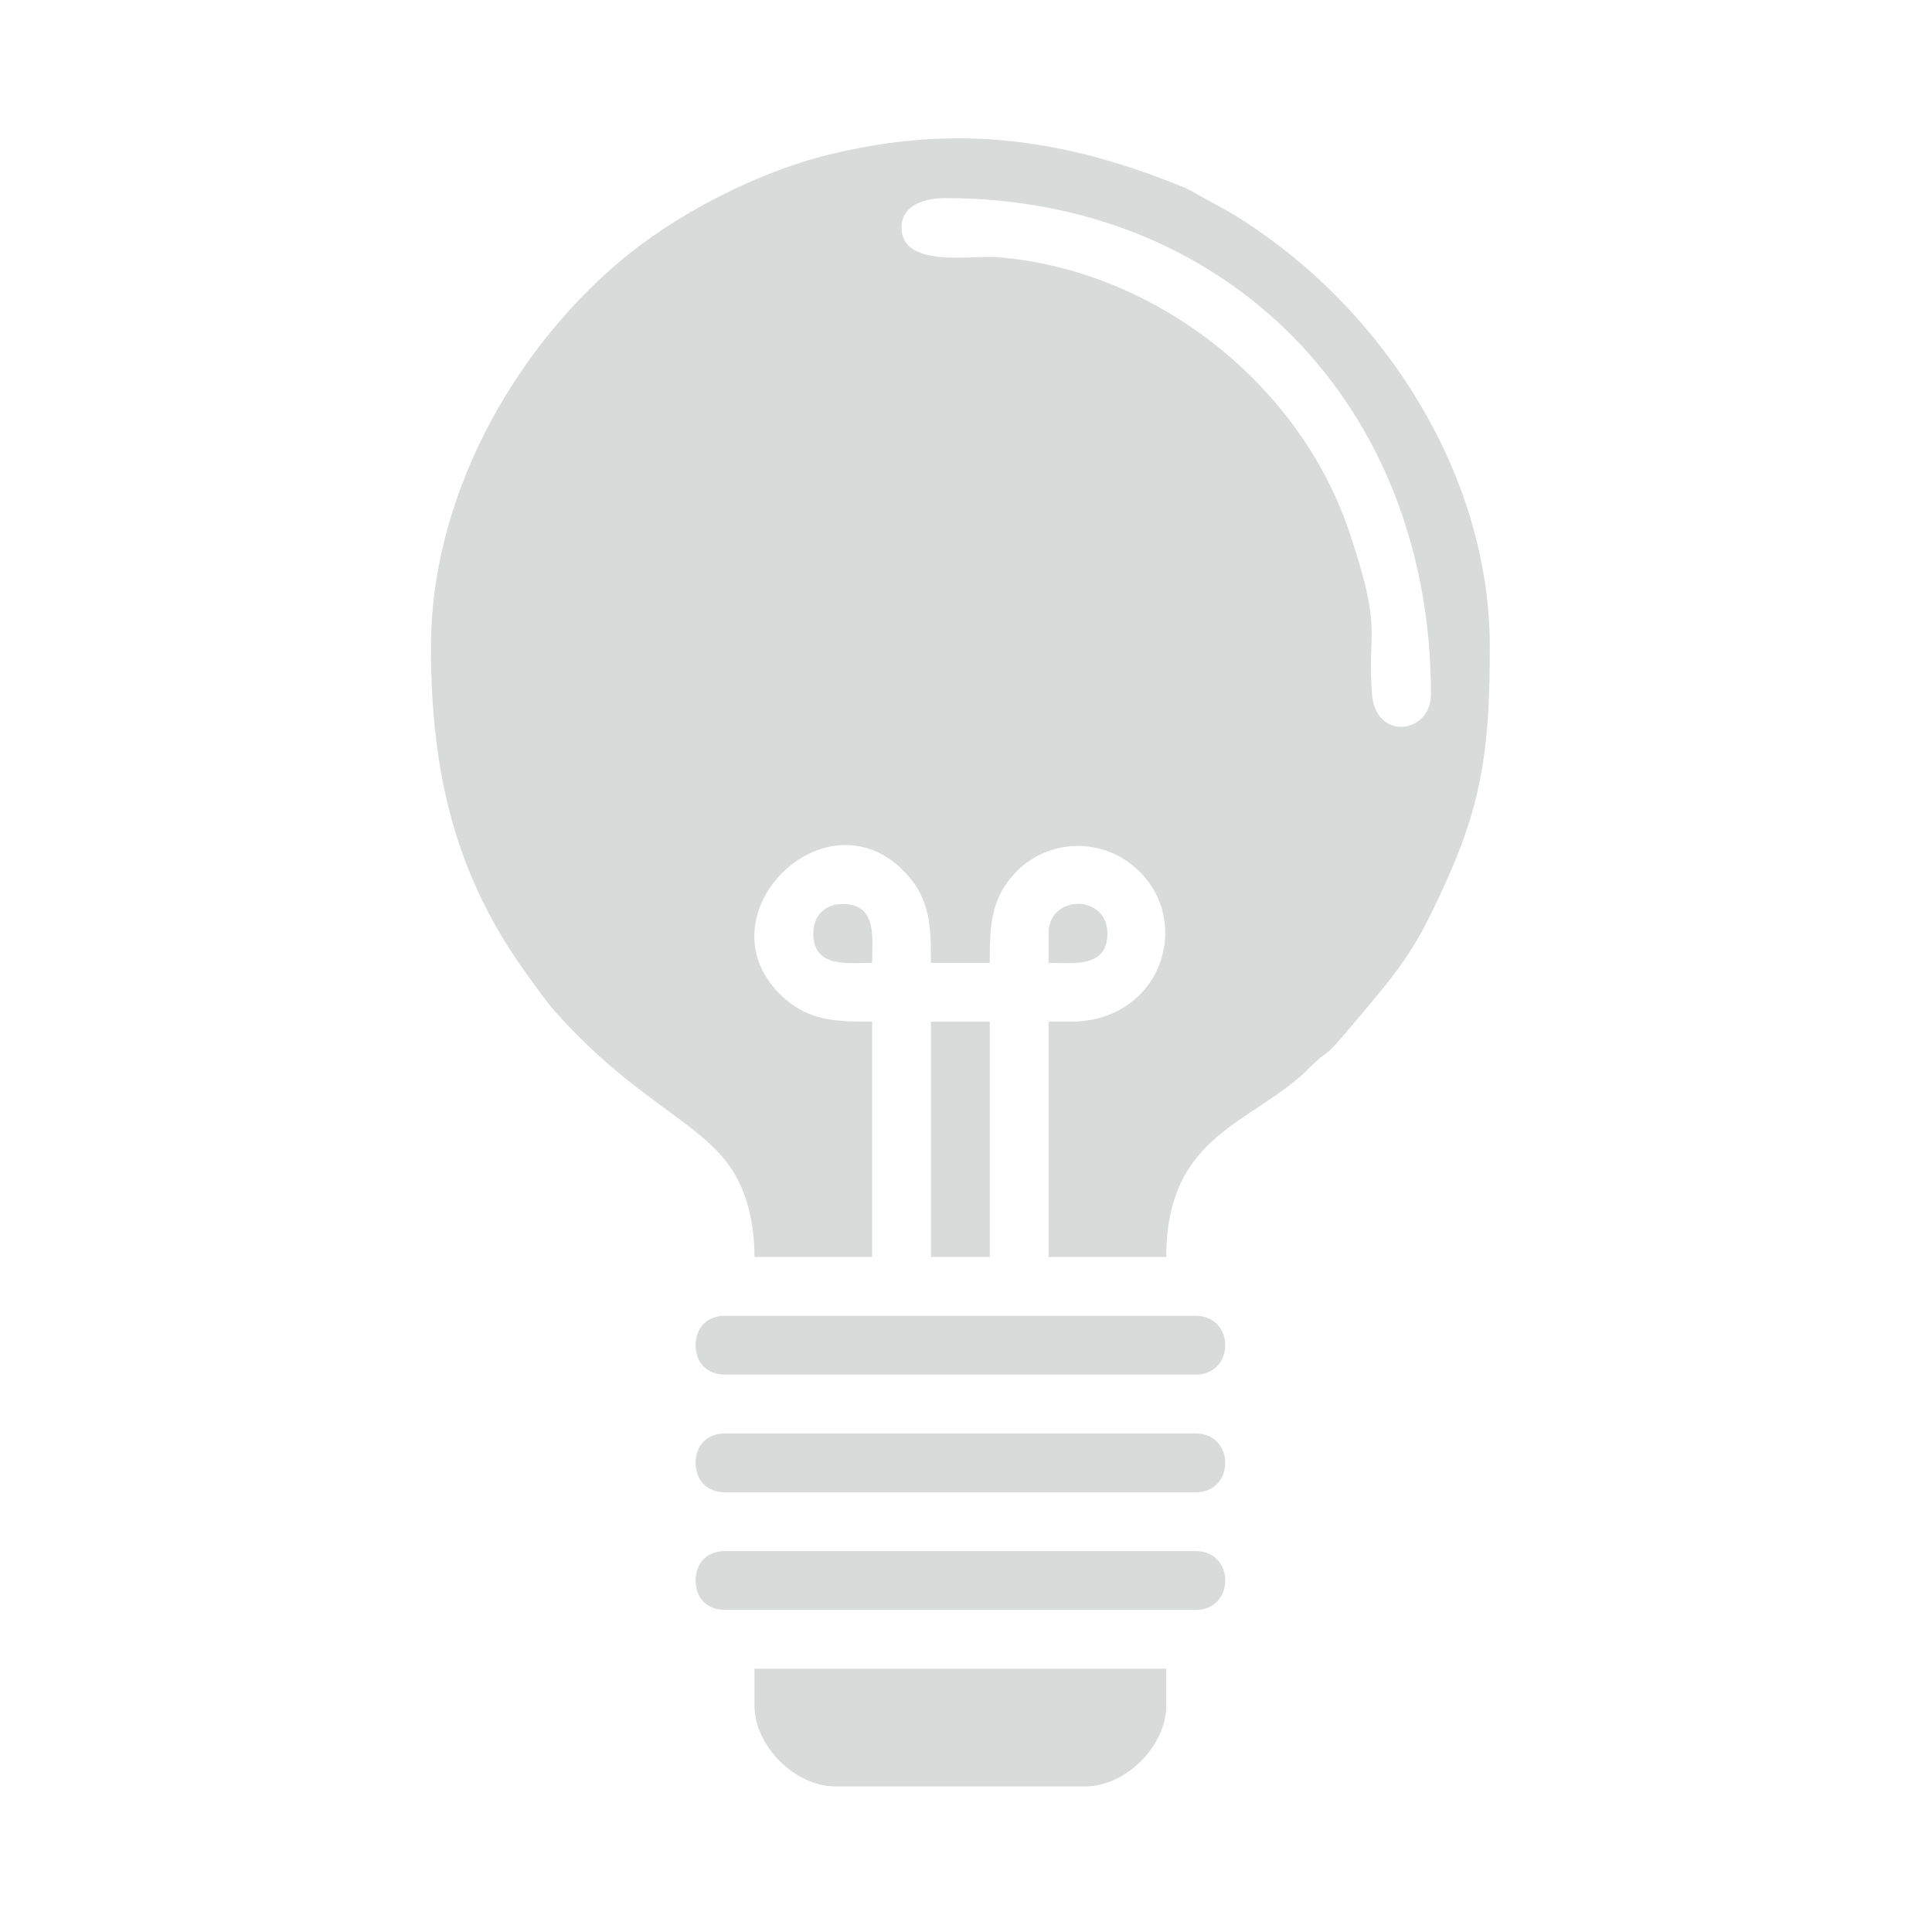 <?xml version="1.0" encoding="UTF-8"?>
<!DOCTYPE svg PUBLIC "-//W3C//DTD SVG 1.1//EN" "http://www.w3.org/Graphics/SVG/1.1/DTD/svg11.dtd">
<!-- Creator: CorelDRAW -->
<svg xmlns="http://www.w3.org/2000/svg" xml:space="preserve" width="150mm" height="150mm" version="1.1" style="shape-rendering:geometricPrecision; text-rendering:geometricPrecision; image-rendering:optimizeQuality; fill-rule:evenodd; clip-rule:evenodd"
viewBox="0 0 15000 15000"
 xmlns:xlink="http://www.w3.org/1999/xlink"
 xmlns:xodm="http://www.corel.com/coreldraw/odm/2003">
 <defs>
  <style type="text/css">
   <![CDATA[
    .fil0 {fill:#D9DADA}
   ]]>
  </style>
 </defs>
 <g id="Ebene_x0020_1">
  <g id="_2233388754464">
   <path class="fil0" d="M6999.52 1766.46c0,-180.07 189.72,-228.36 342.54,-228.36 2183.68,0 3767.93,1602.97 3767.93,3853.57 0,304.62 -427.61,363.94 -457.26,0.54 -41.54,-509.09 90.29,-476.45 -181.13,-1274.67 -392.15,-1153.27 -1519.78,-2026.35 -2731.32,-2121.31 -195.91,-15.36 -740.76,88.54 -740.76,-229.77zm-3653.75 3254.12c0,997.12 195.51,1799.85 766.26,2573.5 62.06,84.1 128.5,182.24 197.3,259.41 612.46,687.01 1110.96,846.28 1360.75,1208.31 120.11,174.08 187.64,415.25 187.64,697.23l913.44 0 0 -1826.87c-269.09,0 -487.21,-1.95 -692.92,-191.98 -671.17,-619.97 337.69,-1628.83 957.67,-957.66 190.02,205.71 191.97,423.83 191.97,692.92l456.72 0c0,-269.09 1.95,-487.21 191.97,-692.92 255.59,-276.69 697.08,-289.71 972.23,-14.56 413.53,413.54 153.67,1164.2 -536.21,1164.2l-171.27 0 0 1826.87 913.44 0c0,-959.12 675.25,-1034.04 1106.25,-1462.78 196.1,-195.07 78.73,-28.72 329.44,-327.1 393.39,-468.2 493.74,-573.39 761.53,-1179.53 271.86,-615.37 314.73,-1063.78 314.73,-1769.04 0,-1369.68 -866.72,-2682.86 -2021.01,-3373.98l-331.36 -182.46c-923.43,-383.06 -1777.73,-509.83 -2780.37,-263.23 -559.53,137.6 -1190.51,463.39 -1624.12,830.74 -851.66,721.55 -1464.08,1857.19 -1464.08,2988.93z"/>
   <path class="fil0" d="M5857.72 13241.51c0,314.03 313.97,627.99 627.99,627.99l1941.06 0c314.02,0 627.99,-313.96 627.99,-627.99l0 -285.44 -3197.04 0 0 285.44z"/>
   <path class="fil0" d="M5401.01 10444.11c0,138.08 90.28,228.36 228.35,228.36l3653.76 0c306.4,0 306.4,-456.72 0,-456.72l-3653.76 0c-138.07,0 -228.35,90.28 -228.35,228.36z"/>
   <path class="fil0" d="M5401.01 11357.55c0,138.08 90.28,228.36 228.35,228.36l3653.76 0c306.4,0 306.4,-456.72 0,-456.72l-3653.76 0c-138.07,0 -228.35,90.28 -228.35,228.36z"/>
   <path class="fil0" d="M5401.01 12270.99c0,138.08 90.28,228.36 228.35,228.36l3653.76 0c306.4,0 306.4,-456.72 0,-456.72l-3653.76 0c-138.07,0 -228.35,90.28 -228.35,228.36z"/>
   <polygon class="fil0" points="7227.88,9759.03 7684.6,9759.03 7684.6,7932.16 7227.88,7932.16 "/>
   <path class="fil0" d="M6314.44 7247.08c0,271.49 269.02,228.36 456.72,228.36 0,-187.7 43.13,-456.72 -228.36,-456.72 -138.08,0 -228.36,90.28 -228.36,228.36z"/>
   <path class="fil0" d="M8141.32 7247.08l0 228.36c187.7,0 456.72,43.13 456.72,-228.36 0,-306.4 -456.72,-306.4 -456.72,0z"/>
  </g>
 </g>
</svg>

